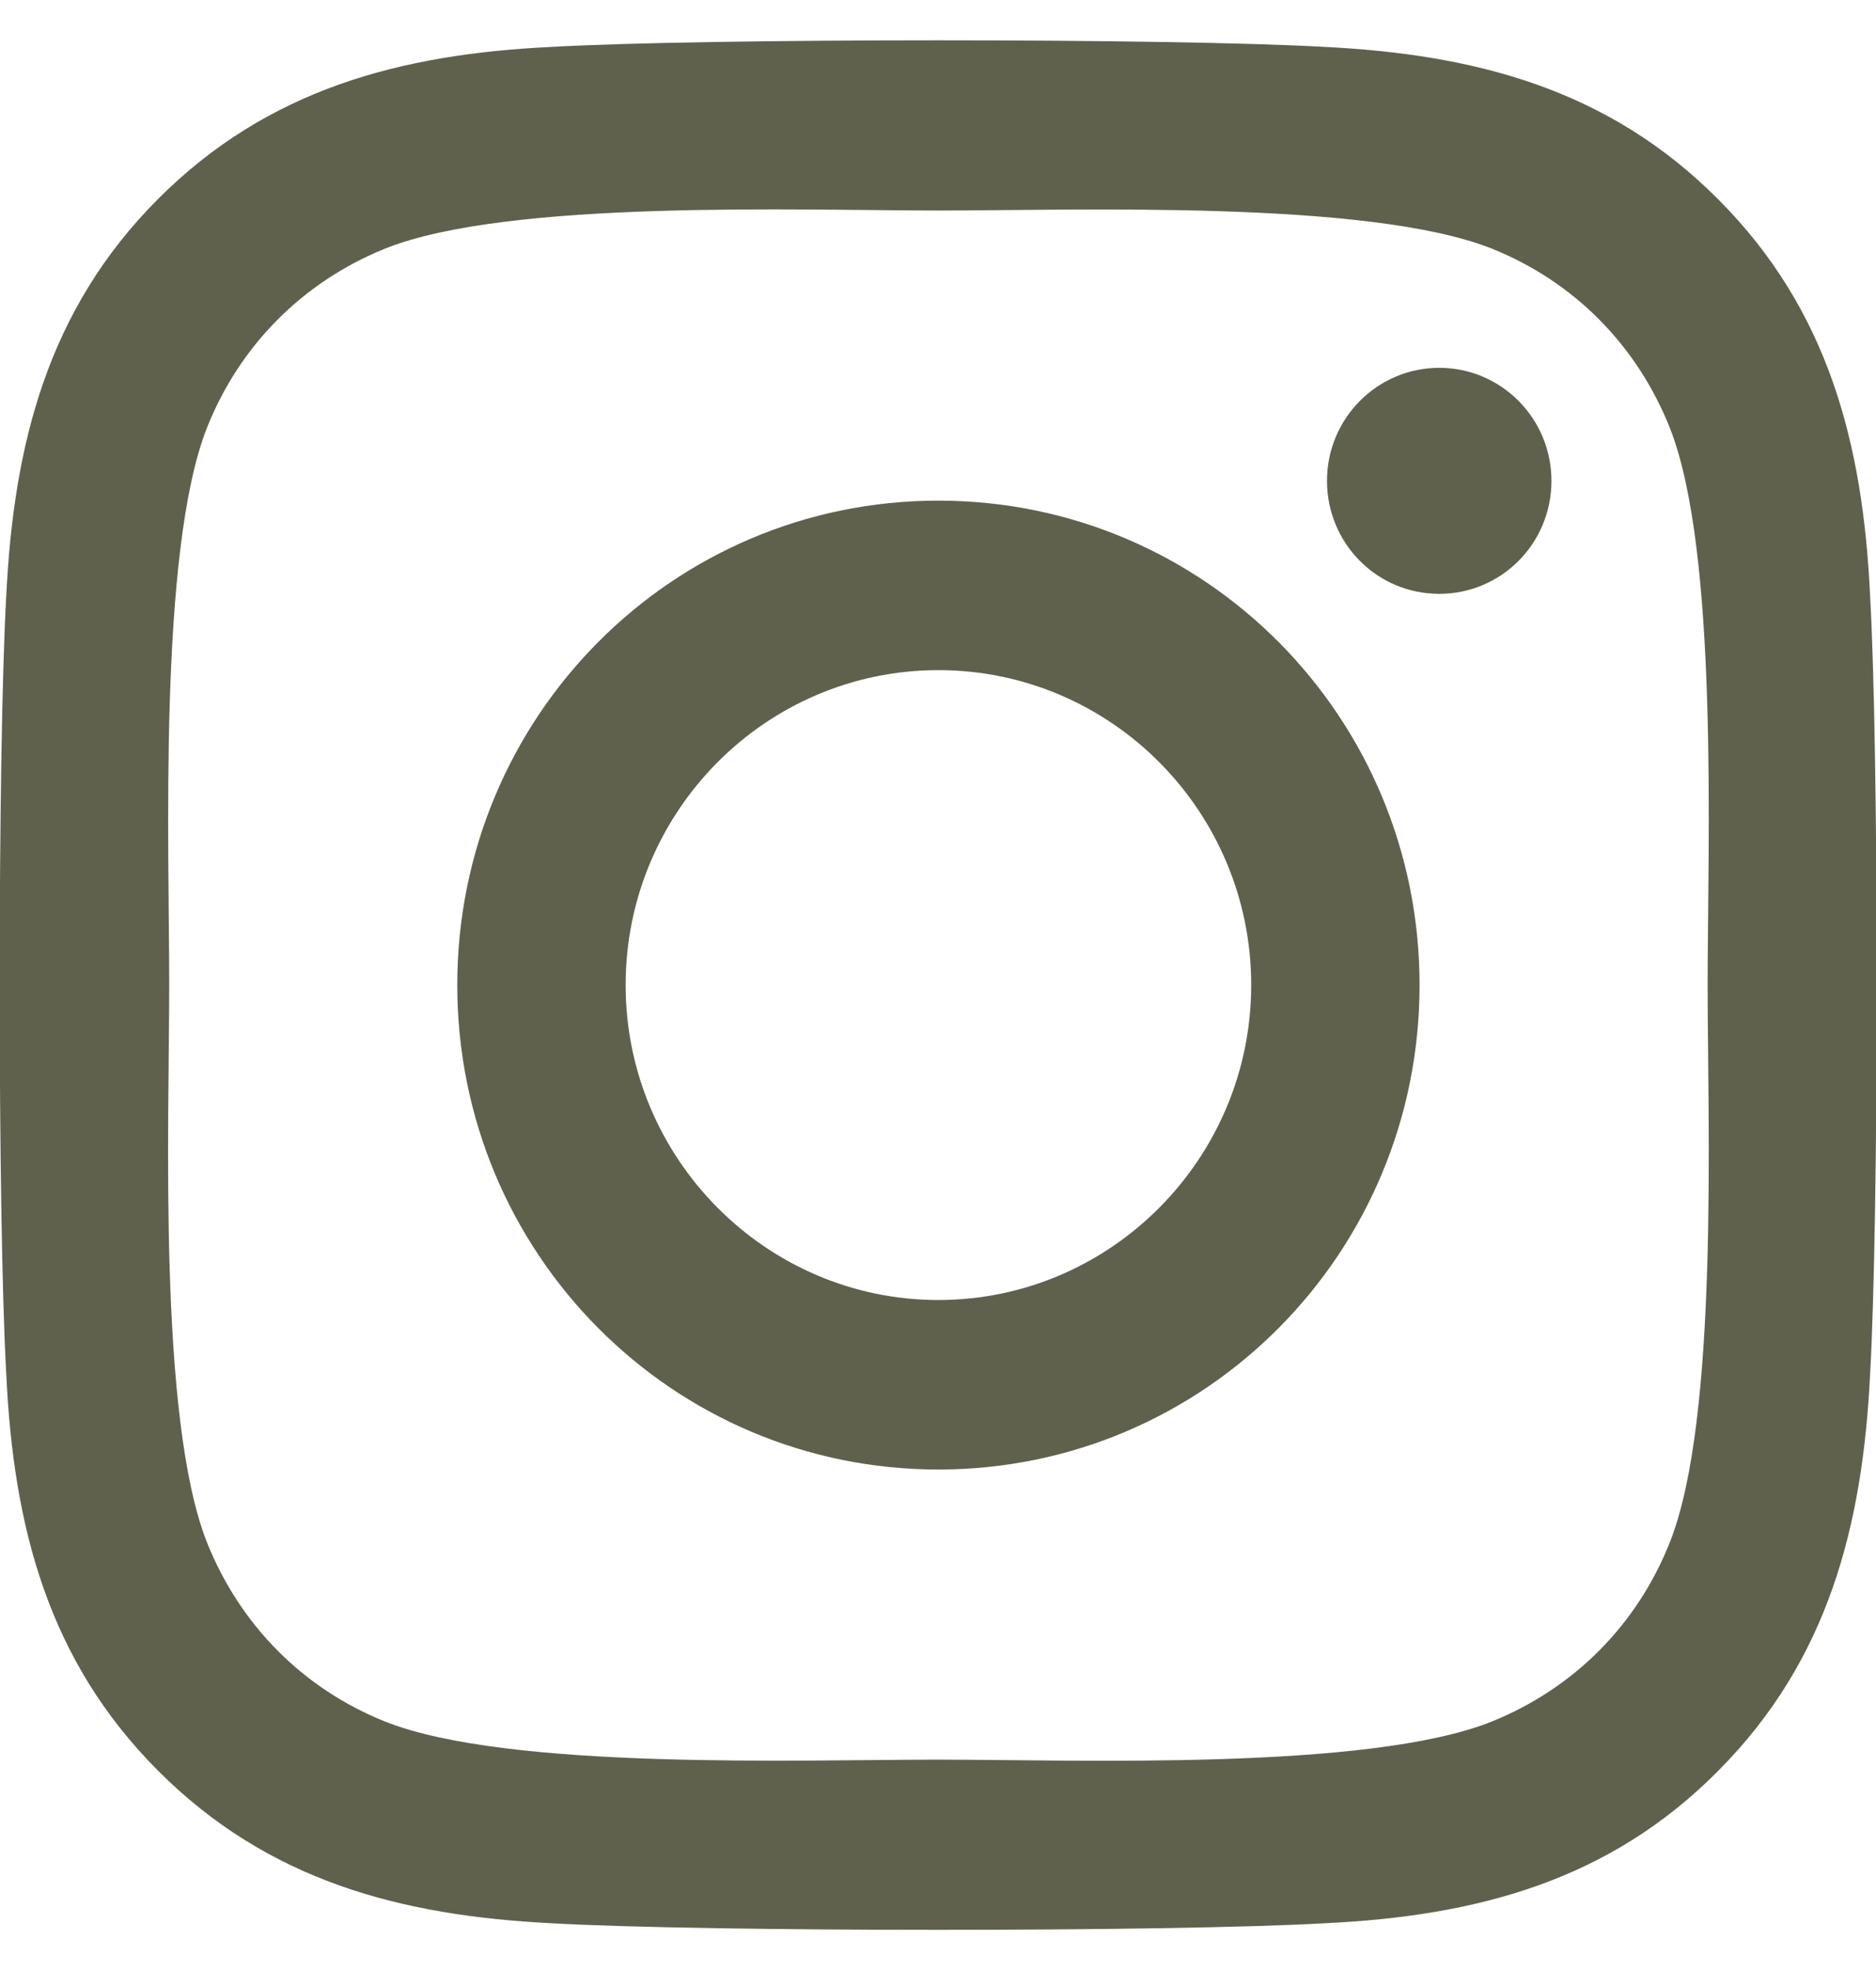 <svg width="20" height="21" viewBox="0 0 20 21" fill="none" xmlns="http://www.w3.org/2000/svg">
<path d="M10.004 5.334C7.165 5.334 4.875 7.638 4.875 10.495C4.875 13.352 7.165 15.657 10.004 15.657C12.844 15.657 15.134 13.352 15.134 10.495C15.134 7.638 12.844 5.334 10.004 5.334ZM10.004 13.851C8.17 13.851 6.67 12.346 6.67 10.495C6.67 8.645 8.165 7.14 10.004 7.14C11.844 7.14 13.339 8.645 13.339 10.495C13.339 12.346 11.839 13.851 10.004 13.851ZM16.54 5.123C16.54 5.792 16.004 6.327 15.344 6.327C14.678 6.327 14.147 5.788 14.147 5.123C14.147 4.458 14.683 3.919 15.344 3.919C16.004 3.919 16.54 4.458 16.54 5.123ZM19.937 6.345C19.861 4.732 19.495 3.304 18.321 2.127C17.152 0.95 15.732 0.581 14.129 0.5C12.478 0.406 7.527 0.406 5.875 0.5C4.277 0.577 2.857 0.945 1.683 2.122C0.509 3.299 0.147 4.728 0.067 6.34C-0.027 8.002 -0.027 12.984 0.067 14.646C0.143 16.259 0.509 17.688 1.683 18.864C2.857 20.041 4.272 20.41 5.875 20.491C7.527 20.585 12.478 20.585 14.129 20.491C15.732 20.414 17.152 20.046 18.321 18.864C19.491 17.688 19.857 16.259 19.937 14.646C20.031 12.984 20.031 8.007 19.937 6.345ZM17.803 16.43C17.455 17.31 16.781 17.988 15.902 18.343C14.585 18.869 11.46 18.748 10.004 18.748C8.549 18.748 5.42 18.864 4.107 18.343C3.232 17.993 2.558 17.315 2.205 16.43C1.683 15.104 1.804 11.96 1.804 10.495C1.804 9.031 1.687 5.882 2.205 4.561C2.554 3.681 3.228 3.003 4.107 2.648C5.424 2.122 8.549 2.243 10.004 2.243C11.46 2.243 14.589 2.127 15.902 2.648C16.777 2.998 17.451 3.676 17.803 4.561C18.326 5.887 18.205 9.031 18.205 10.495C18.205 11.96 18.326 15.109 17.803 16.43Z" fill="#60614D"/>
</svg>
